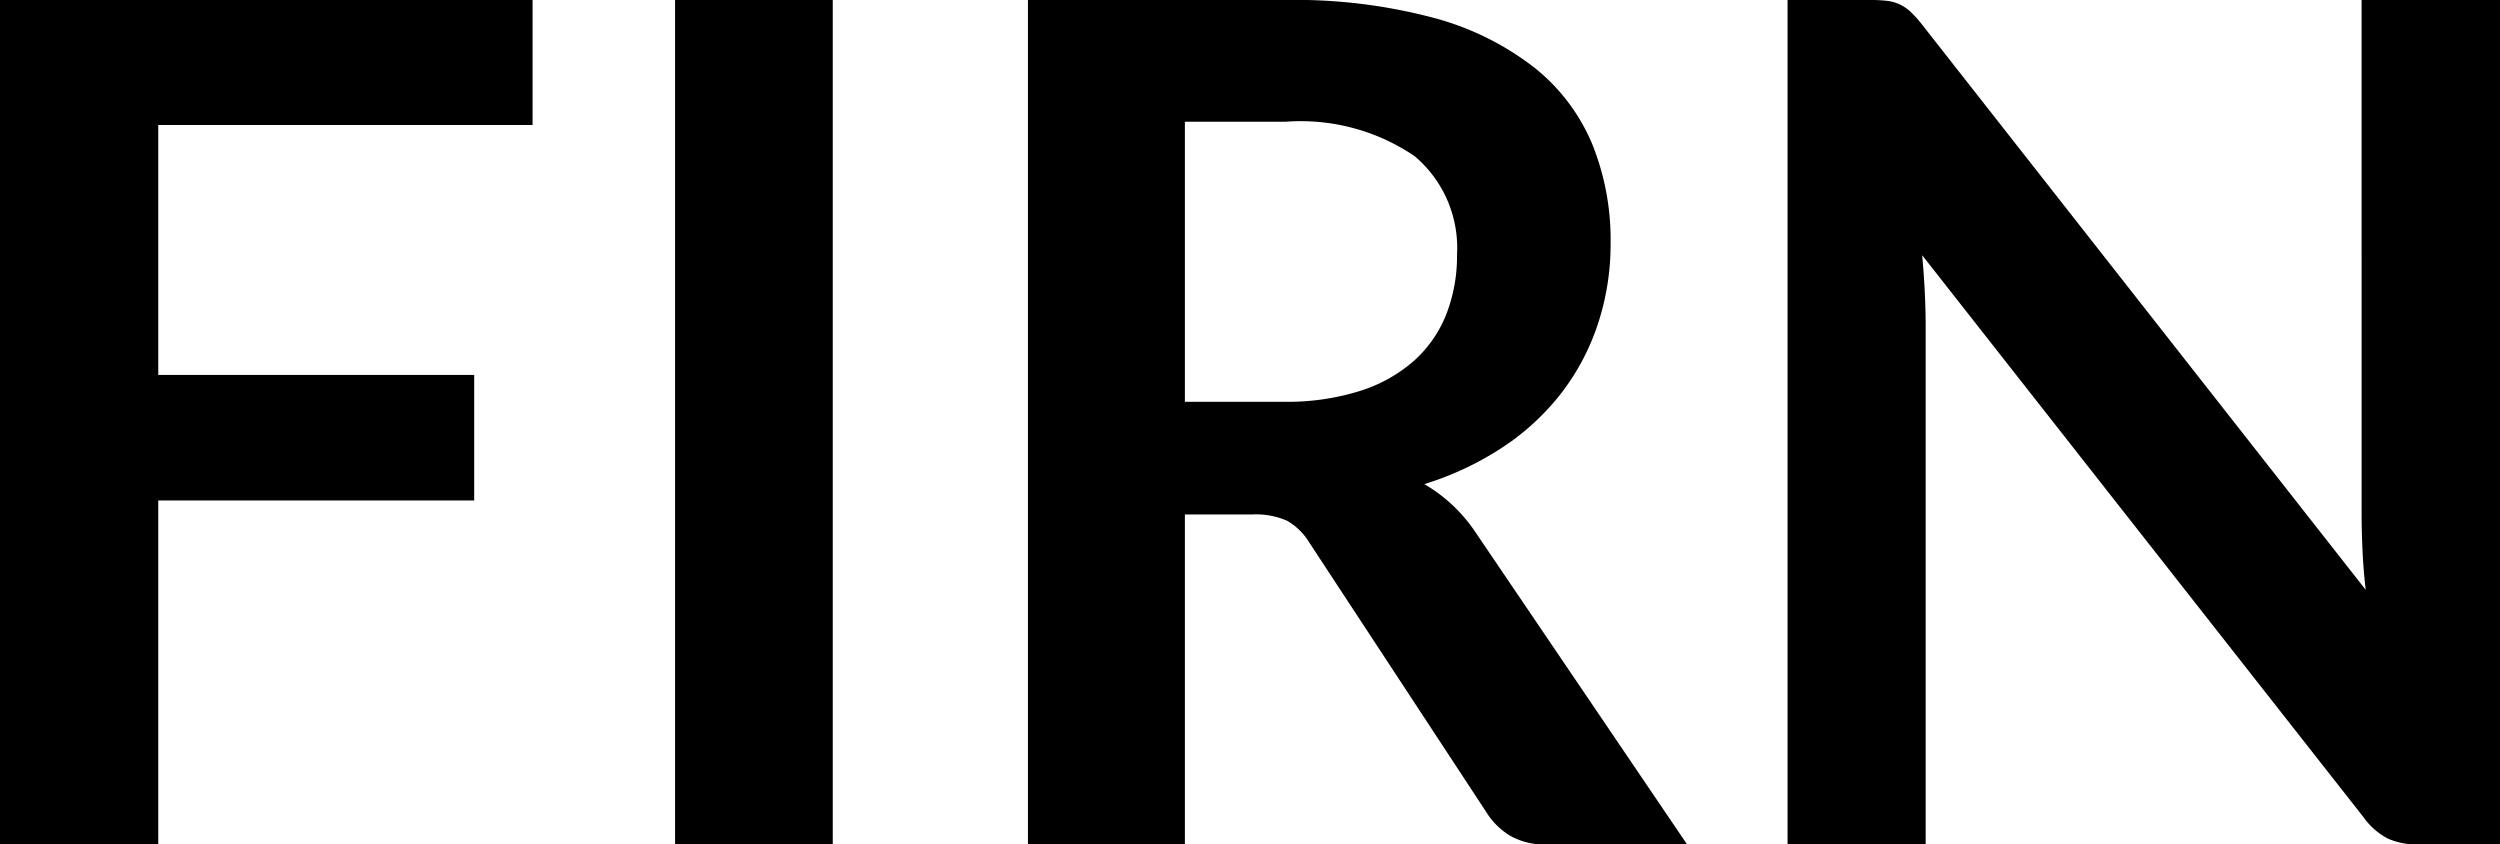 <svg xmlns="http://www.w3.org/2000/svg" width="68.496" height="23.136" viewBox="0 0 68.496 23.136">
  <path id="パス_1" data-name="パス 1" d="M16.928-23.136v3.424H6.672v6.848h8.656v3.44H6.672V0H2.336V-23.136ZM25.152,0h-4.32V-23.136h4.32ZM34.8-9.04V0H30.5V-23.136h7.056a14.738,14.738,0,0,1,4.056.488,7.729,7.729,0,0,1,2.768,1.368,5.281,5.281,0,0,1,1.584,2.1,7.015,7.015,0,0,1,.5,2.7,6.986,6.986,0,0,1-.344,2.208,6.39,6.39,0,0,1-.992,1.888,6.685,6.685,0,0,1-1.6,1.488A8.387,8.387,0,0,1,41.36-9.872a4.264,4.264,0,0,1,1.408,1.328L48.56,0H44.688a1.89,1.89,0,0,1-.952-.224,1.946,1.946,0,0,1-.664-.64L38.208-8.272a1.707,1.707,0,0,0-.6-.592,2.1,2.1,0,0,0-.968-.176Zm0-3.088h2.688a6.661,6.661,0,0,0,2.12-.3,4.1,4.1,0,0,0,1.488-.84,3.374,3.374,0,0,0,.872-1.272,4.4,4.4,0,0,0,.288-1.616,3.286,3.286,0,0,0-1.16-2.7,5.549,5.549,0,0,0-3.544-.944H34.8ZM53.568-23.136a3.98,3.98,0,0,1,.48.024,1.125,1.125,0,0,1,.344.1,1.154,1.154,0,0,1,.3.208,3.335,3.335,0,0,1,.32.36L67.152-6.976q-.064-.56-.088-1.1t-.024-1V-23.136h3.792V0H68.608a1.972,1.972,0,0,1-.848-.16A1.888,1.888,0,0,1,67.1-.736l-12.1-15.408q.048.512.072,1.016t.024.92V0H51.312V-23.136Z" transform="translate(-2.336 23.136)"/>
</svg>
